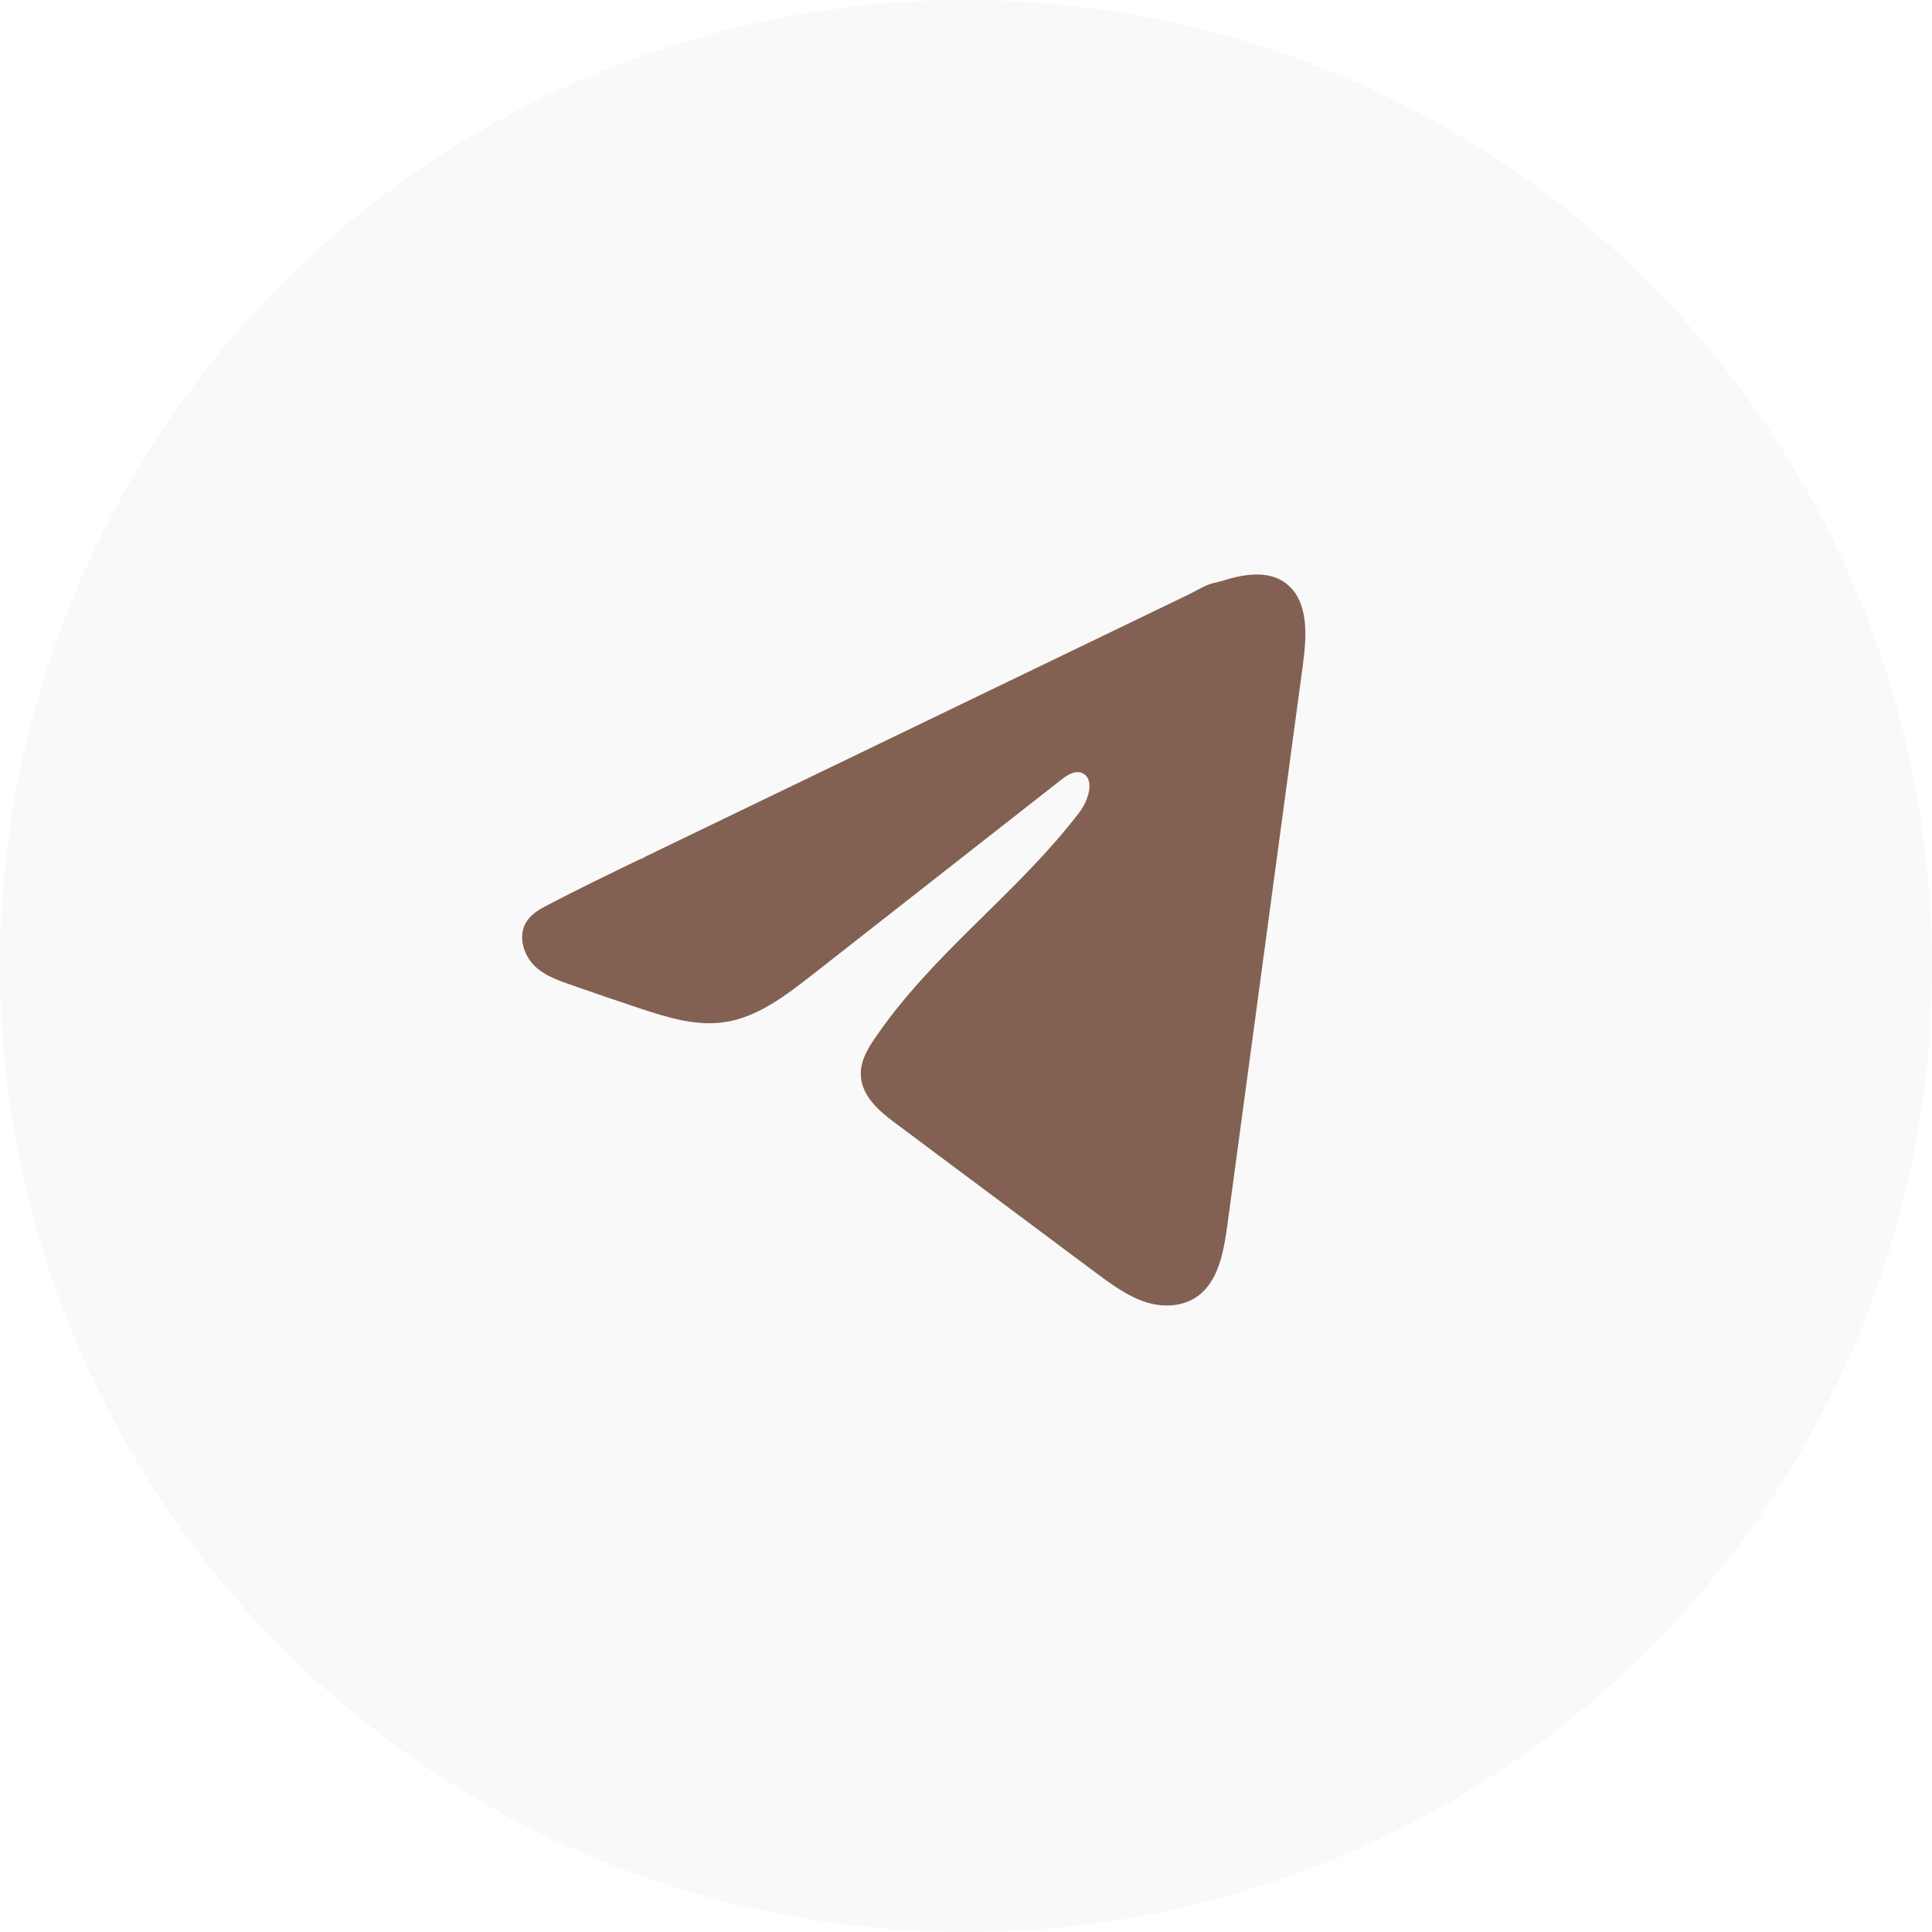 <?xml version="1.0" encoding="UTF-8"?> <svg xmlns="http://www.w3.org/2000/svg" width="49" height="49" viewBox="0 0 49 49" fill="none"><g filter="url(#filter0_b_602_154)"><circle cx="24.5" cy="24.5" r="24.5" fill="#F9F9F9"></circle></g><path d="M13.764 23.022C13.81 22.996 13.855 22.972 13.9 22.949C14.673 22.545 15.457 22.166 16.239 21.788C16.281 21.788 16.352 21.733 16.392 21.715C16.452 21.686 16.513 21.657 16.573 21.628C16.689 21.571 16.806 21.516 16.921 21.459C17.154 21.347 17.385 21.235 17.618 21.123C18.082 20.9 18.546 20.676 19.01 20.451C19.939 20.003 20.868 19.554 21.797 19.107C22.725 18.659 23.654 18.21 24.583 17.762C25.511 17.315 26.441 16.866 27.369 16.418C28.297 15.971 29.227 15.522 30.155 15.074C30.361 14.974 30.585 14.825 30.806 14.781C30.992 14.744 31.174 14.672 31.361 14.632C31.715 14.556 32.106 14.525 32.446 14.691C32.564 14.749 32.672 14.83 32.762 14.931C33.193 15.412 33.133 16.202 33.042 16.879C32.406 21.594 31.771 26.311 31.135 31.026C31.048 31.673 30.93 32.383 30.477 32.792C30.093 33.138 29.548 33.177 29.075 33.03C28.602 32.882 28.184 32.572 27.775 32.267C26.077 30.999 24.377 29.731 22.679 28.463C22.276 28.162 21.826 27.768 21.831 27.221C21.833 26.892 22.008 26.599 22.185 26.338C23.661 24.167 25.791 22.675 27.375 20.604C27.598 20.312 27.774 19.784 27.467 19.616C27.285 19.516 27.075 19.652 26.908 19.782C24.814 21.422 22.721 23.063 20.628 24.703C19.944 25.238 19.228 25.789 18.405 25.92C17.668 26.038 16.927 25.807 16.214 25.57C15.616 25.372 15.02 25.169 14.426 24.959C14.11 24.848 13.784 24.729 13.539 24.478C13.295 24.227 13.155 23.805 13.302 23.471C13.395 23.261 13.574 23.129 13.762 23.021L13.764 23.022Z" fill="#836152"></path><defs><filter id="filter0_b_602_154" x="-4" y="-4" width="57" height="57" filterUnits="userSpaceOnUse" color-interpolation-filters="sRGB"><feFlood flood-opacity="0" result="BackgroundImageFix"></feFlood><feGaussianBlur in="BackgroundImageFix" stdDeviation="2"></feGaussianBlur><feComposite in2="SourceAlpha" operator="in" result="effect1_backgroundBlur_602_154"></feComposite><feBlend mode="normal" in="SourceGraphic" in2="effect1_backgroundBlur_602_154" result="shape"></feBlend></filter></defs></svg> 
